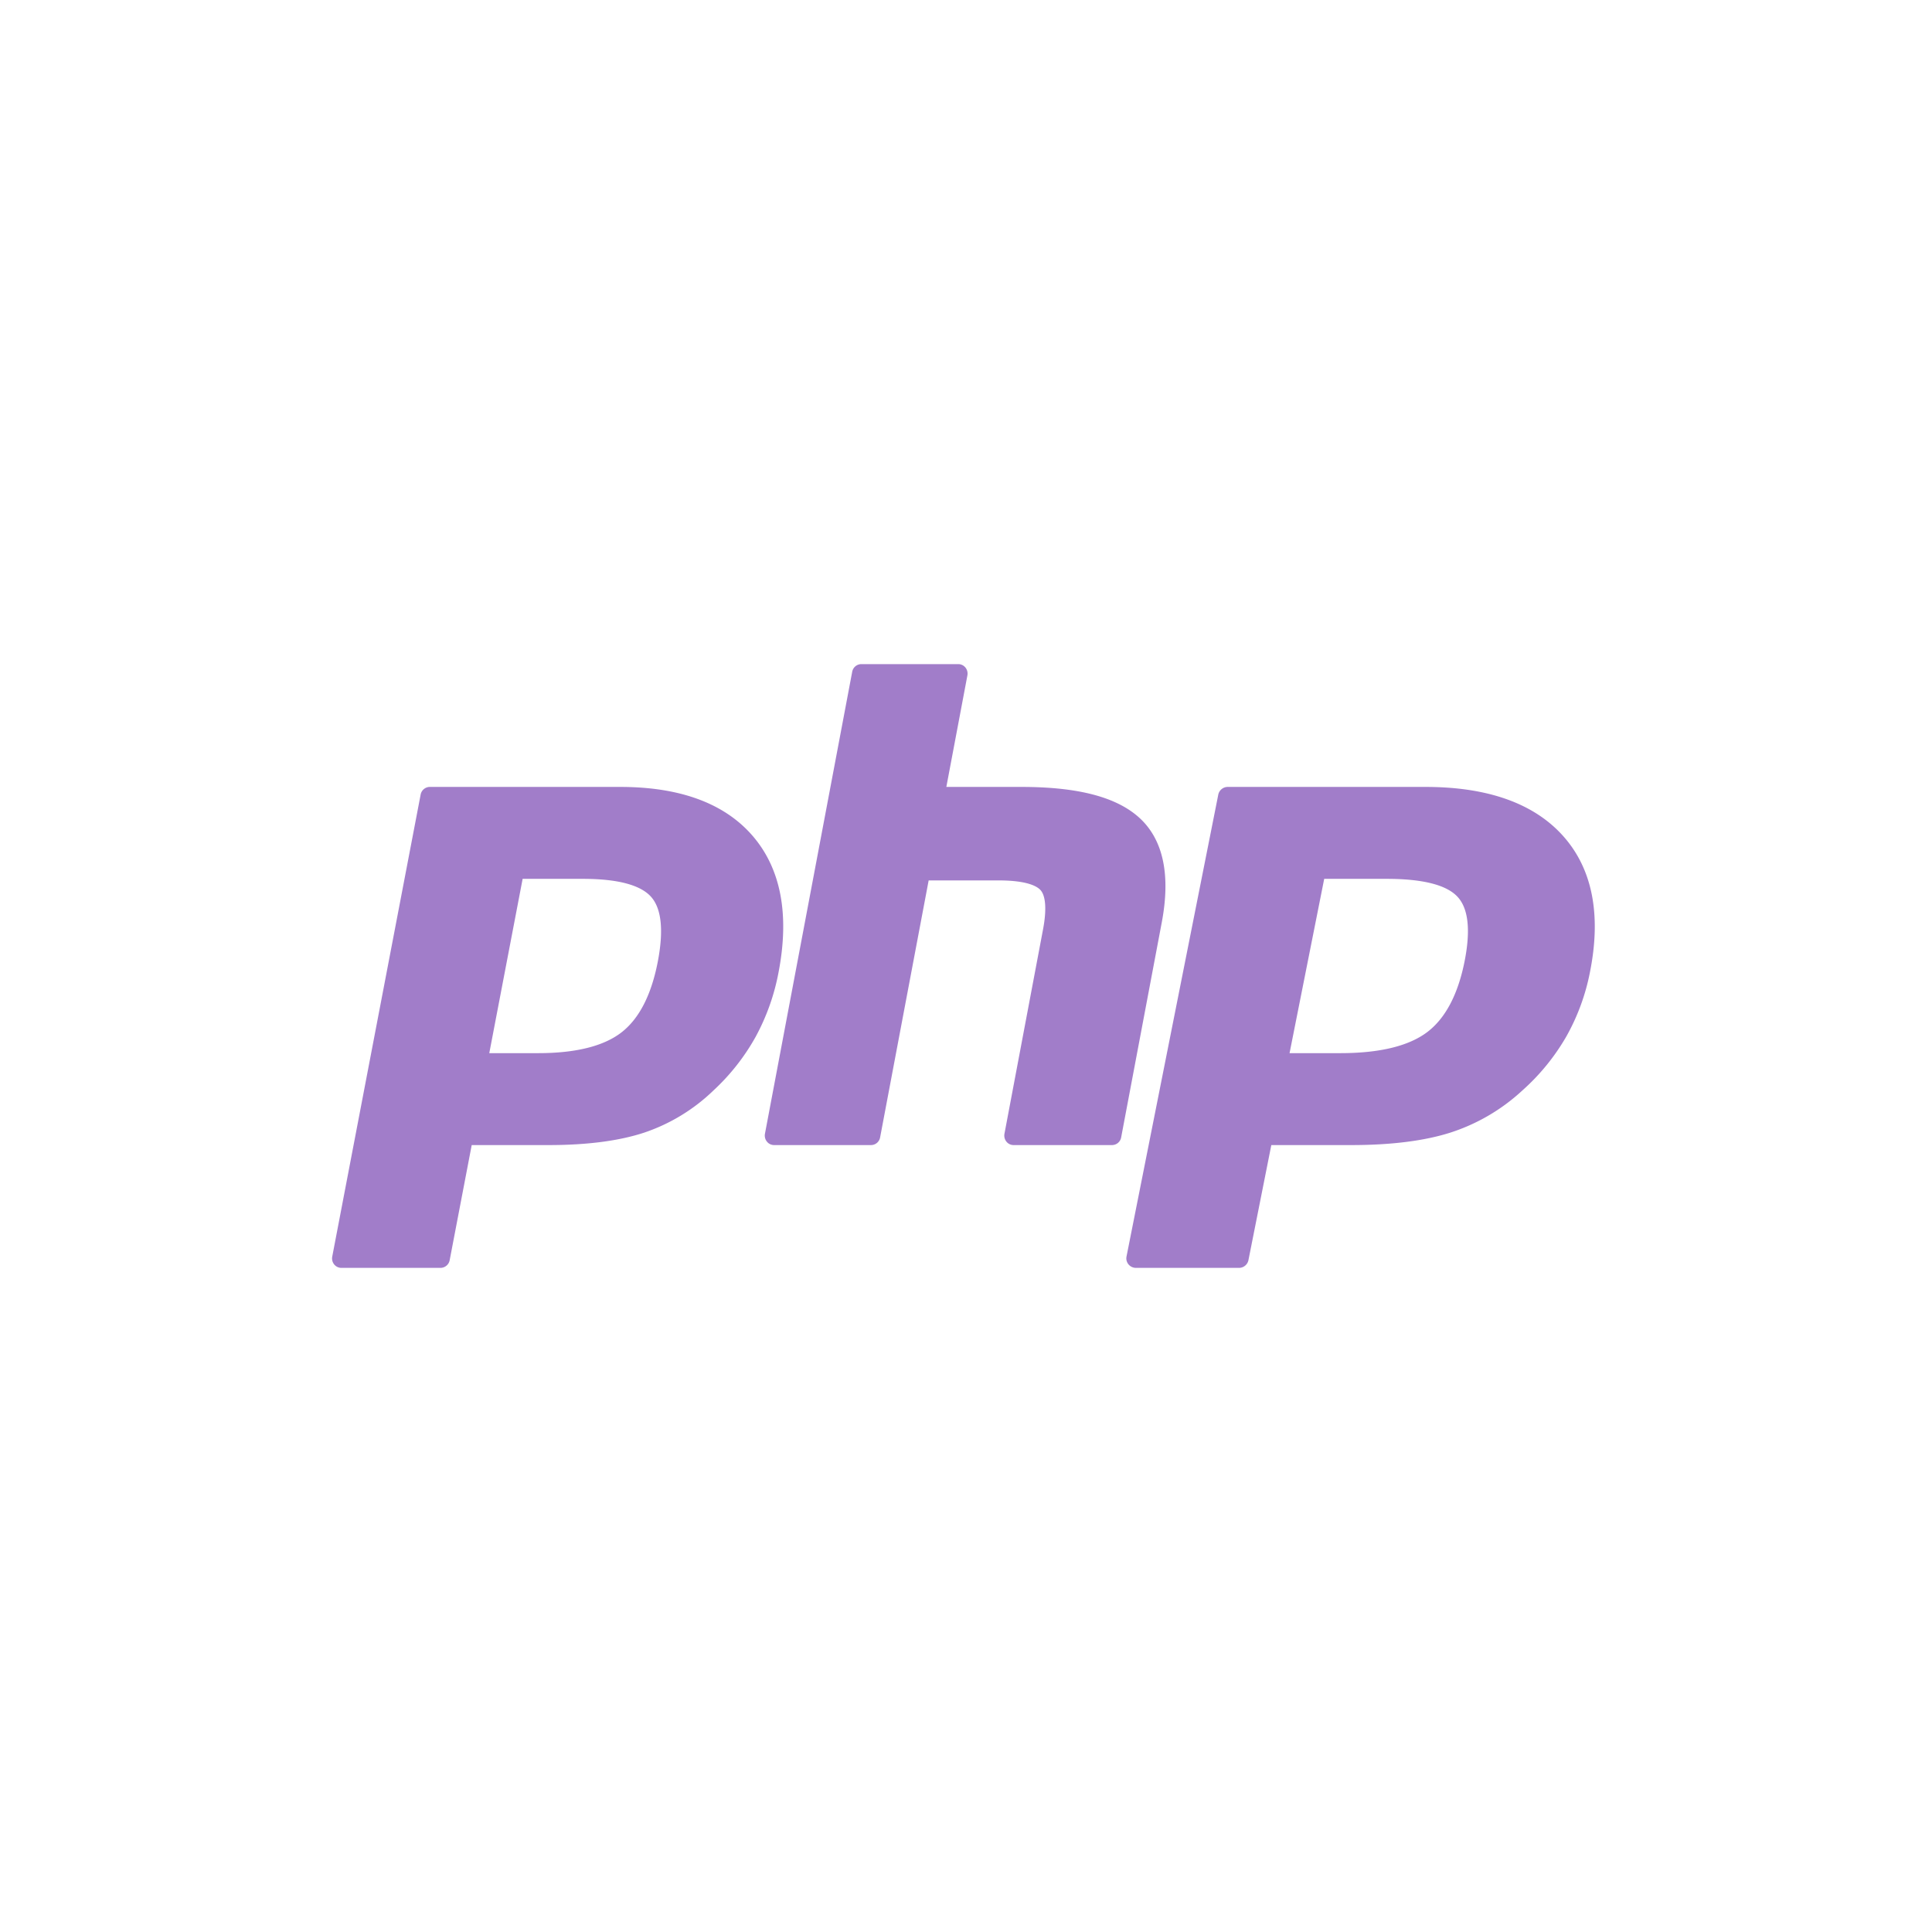 <svg xmlns="http://www.w3.org/2000/svg" width="64" height="64" fill="none"><path fill="#A17DC9" fill-rule="evenodd" d="M33.574 37.932a.302.302 0 0 1-.236-.115.322.322 0 0 1-.064-.26l1.278-6.77c.122-.645.092-1.107-.084-1.302-.108-.12-.431-.32-1.388-.32h-2.317l-1.608 8.512a.308.308 0 0 1-.3.255h-3.214a.302.302 0 0 1-.236-.115.321.321 0 0 1-.065-.26l2.89-15.302a.309.309 0 0 1 .301-.255h3.215c.091 0 .178.042.236.114a.321.321 0 0 1 .064.261l-.697 3.693h2.491c1.899 0 3.186.345 3.936 1.053.764.723 1.003 1.879.709 3.435l-1.345 7.121a.309.309 0 0 1-.3.255h-3.266Zm-15.746-3.045c1.247 0 2.178-.233 2.767-.694.583-.456.986-1.245 1.197-2.347.196-1.03.121-1.748-.223-2.136-.352-.396-1.114-.597-2.263-.597h-1.993l-1.105 5.774h1.62ZM11.31 42a.308.308 0 0 1-.24-.114.318.318 0 0 1-.064-.26l2.928-15.303a.311.311 0 0 1 .304-.255h6.31c1.984 0 3.46.547 4.388 1.626.933 1.085 1.221 2.6.856 4.506a7.266 7.266 0 0 1-.759 2.143 7.159 7.159 0 0 1-1.396 1.777 6.107 6.107 0 0 1-2.298 1.4c-.828.273-1.89.412-3.158.412h-2.555l-.73 3.813a.311.311 0 0 1-.304.255H11.31Zm35.964-7.807c-.612.46-1.578.694-2.873.694h-1.683l1.148-5.774h2.07c1.193 0 1.983.2 2.349.597.358.388.435 1.107.231 2.136-.22 1.102-.637 1.891-1.242 2.347Zm-9.89 7.693a.324.324 0 0 0 .248.114h3.408a.32.32 0 0 0 .316-.255l.758-3.813h2.653c1.317 0 2.42-.139 3.279-.413a6.39 6.39 0 0 0 2.386-1.398 7.205 7.205 0 0 0 1.45-1.778 7.102 7.102 0 0 0 .788-2.143c.379-1.905.08-3.421-.889-4.506-.963-1.079-2.496-1.626-4.556-1.626h-6.552a.32.32 0 0 0-.316.255l-3.04 15.302a.31.31 0 0 0 .067.26Z" clip-rule="evenodd"/></svg>
